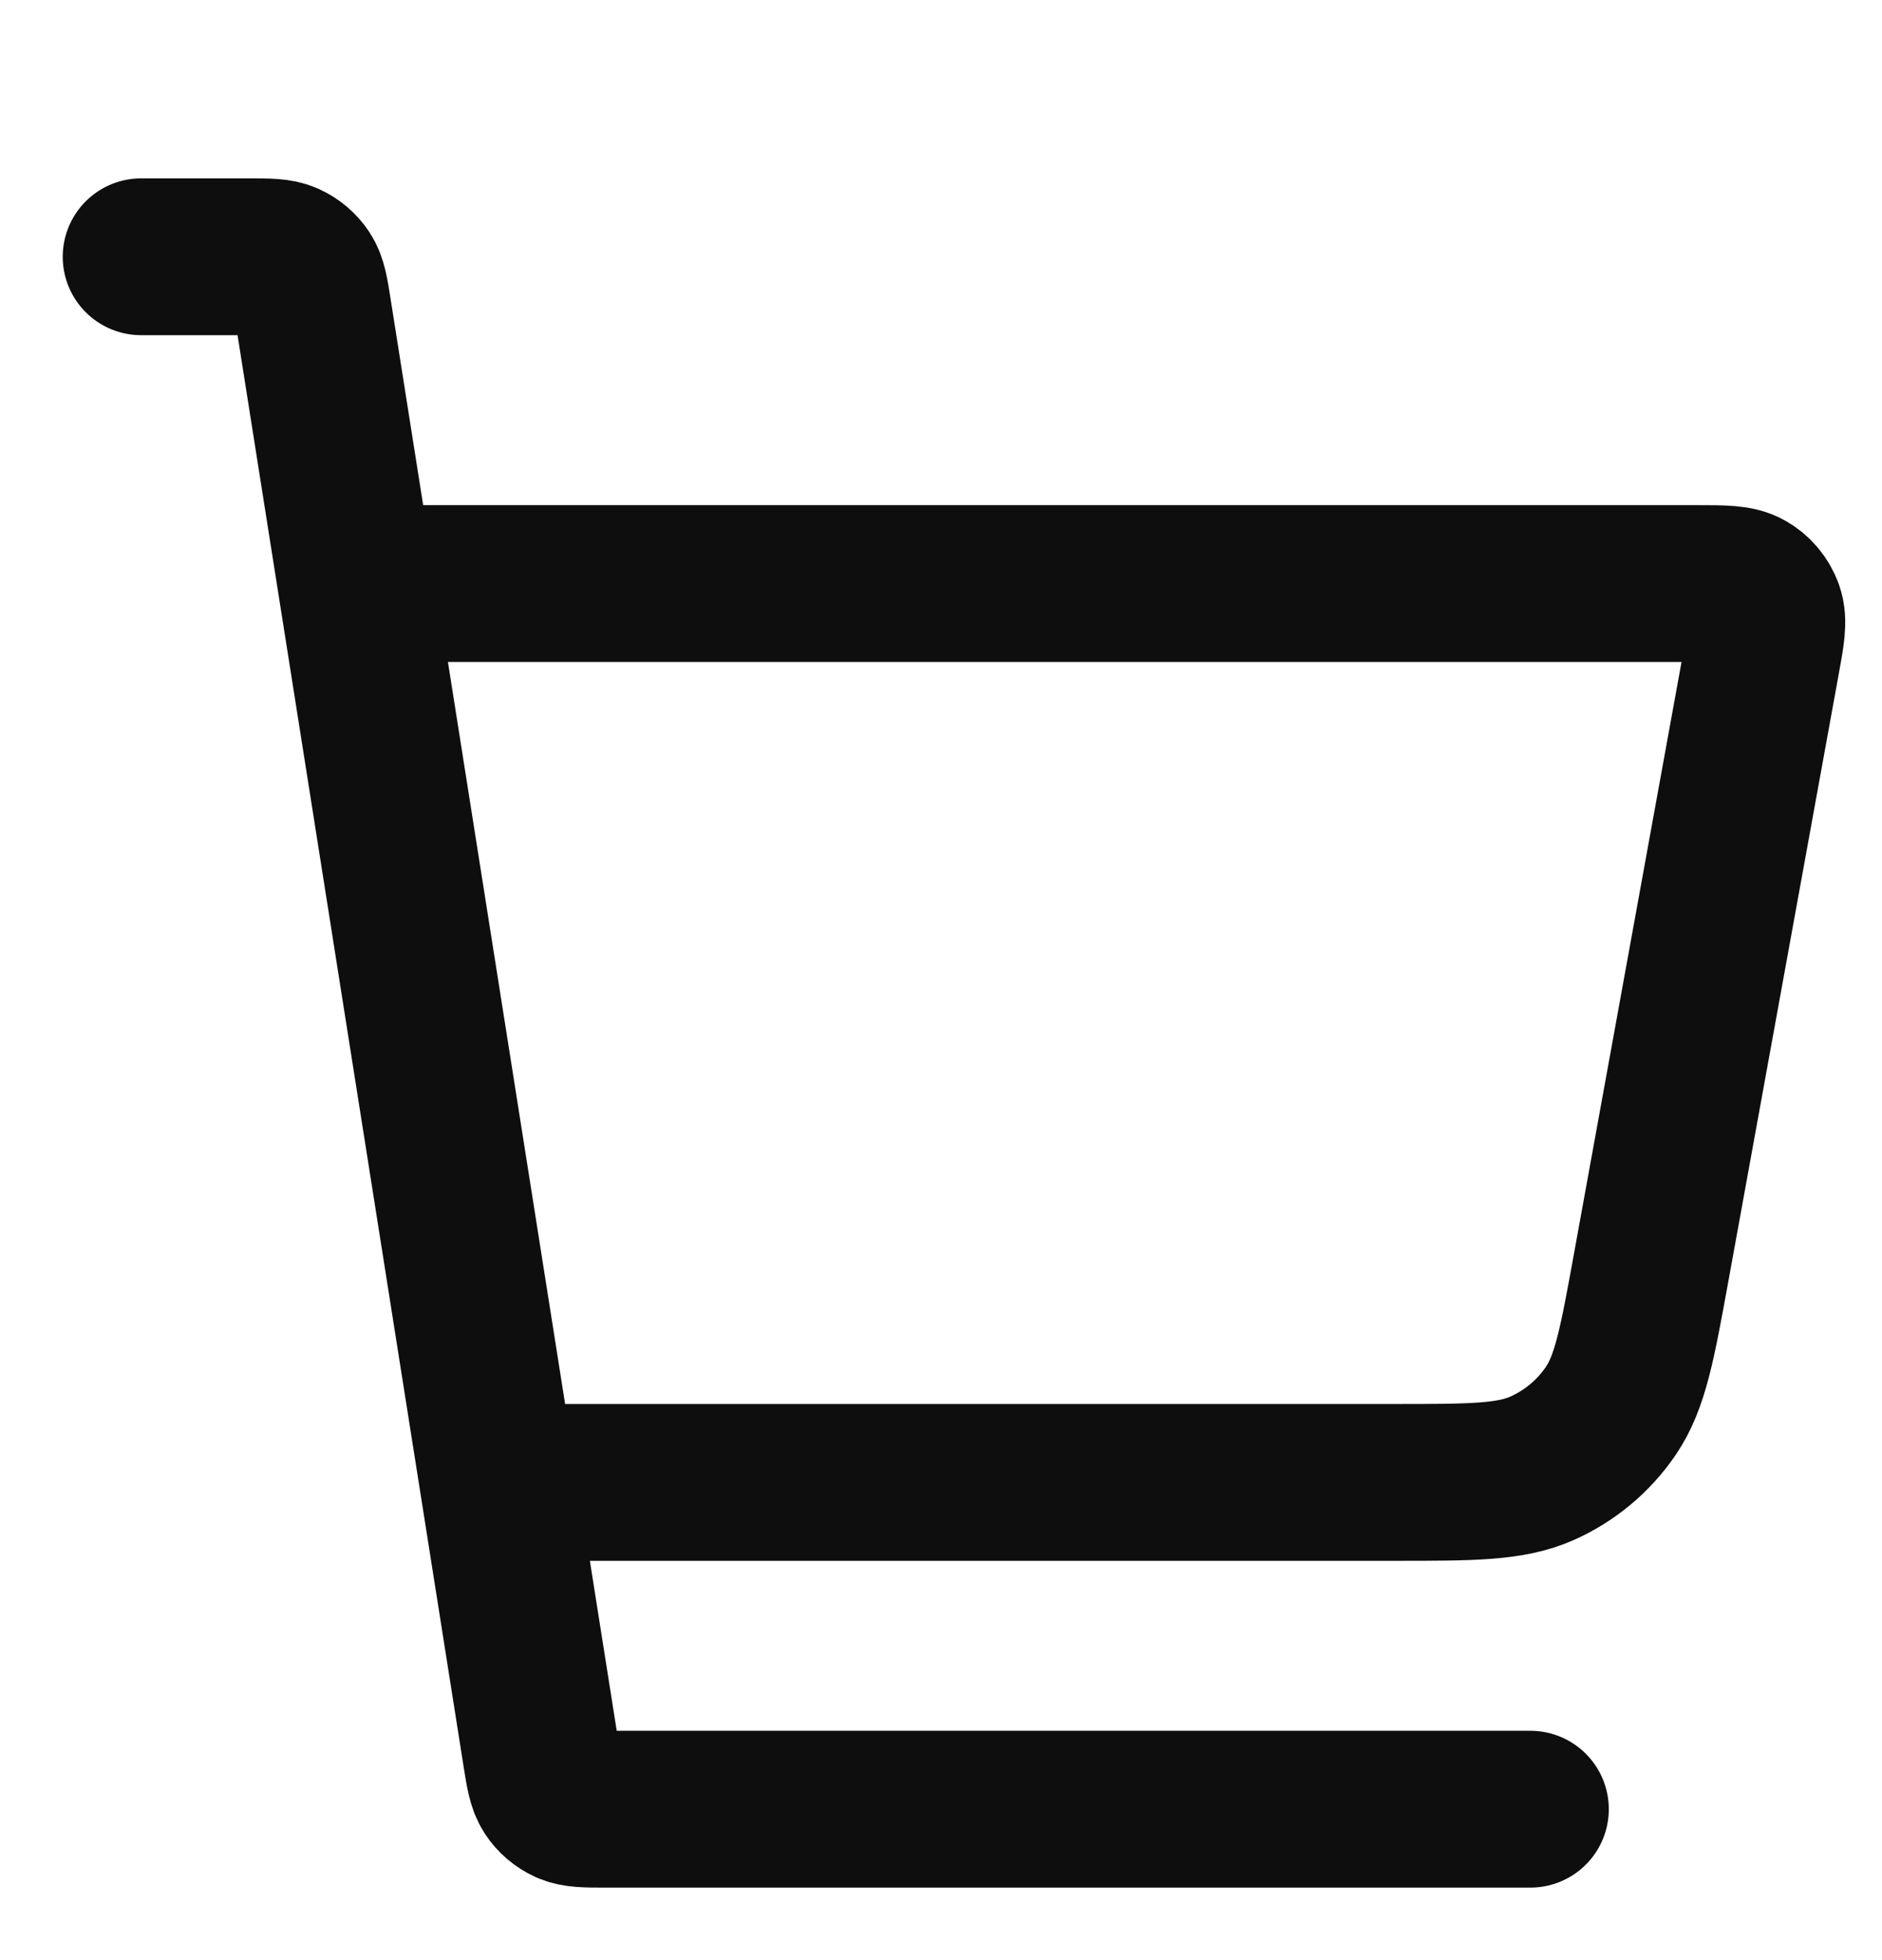 <svg width="24" height="25" viewBox="0 0 24 25" fill="none" xmlns="http://www.w3.org/2000/svg">
<g clip-path="url(#clip0_6376_1185)">
<path d="M6.49 18.907H17.775C18.765 18.907 19.26 18.907 19.663 18.728C20.019 18.57 20.323 18.316 20.542 17.994C20.79 17.629 20.879 17.142 21.056 16.168L22.463 8.426C22.525 8.089 22.555 7.92 22.508 7.788C22.466 7.672 22.385 7.575 22.279 7.514C22.158 7.443 21.986 7.443 21.643 7.443H4.926M1.8 3.275H3.172C3.425 3.275 3.551 3.275 3.653 3.321C3.744 3.362 3.82 3.427 3.875 3.51C3.936 3.604 3.956 3.729 3.995 3.979L6.899 22.371C6.939 22.621 6.959 22.746 7.02 22.84C7.074 22.923 7.151 22.988 7.241 23.029C7.344 23.075 7.47 23.075 7.723 23.075H19.516" stroke="#0E0E0E" stroke-width="2" stroke-linecap="round" stroke-linejoin="round"/>
</g>
<defs>
<clipPath id="clip0_6376_1185">
<rect width="24" height="24" fill="white" transform="translate(0 0.875)"/>
</clipPath>
</defs>
</svg>
